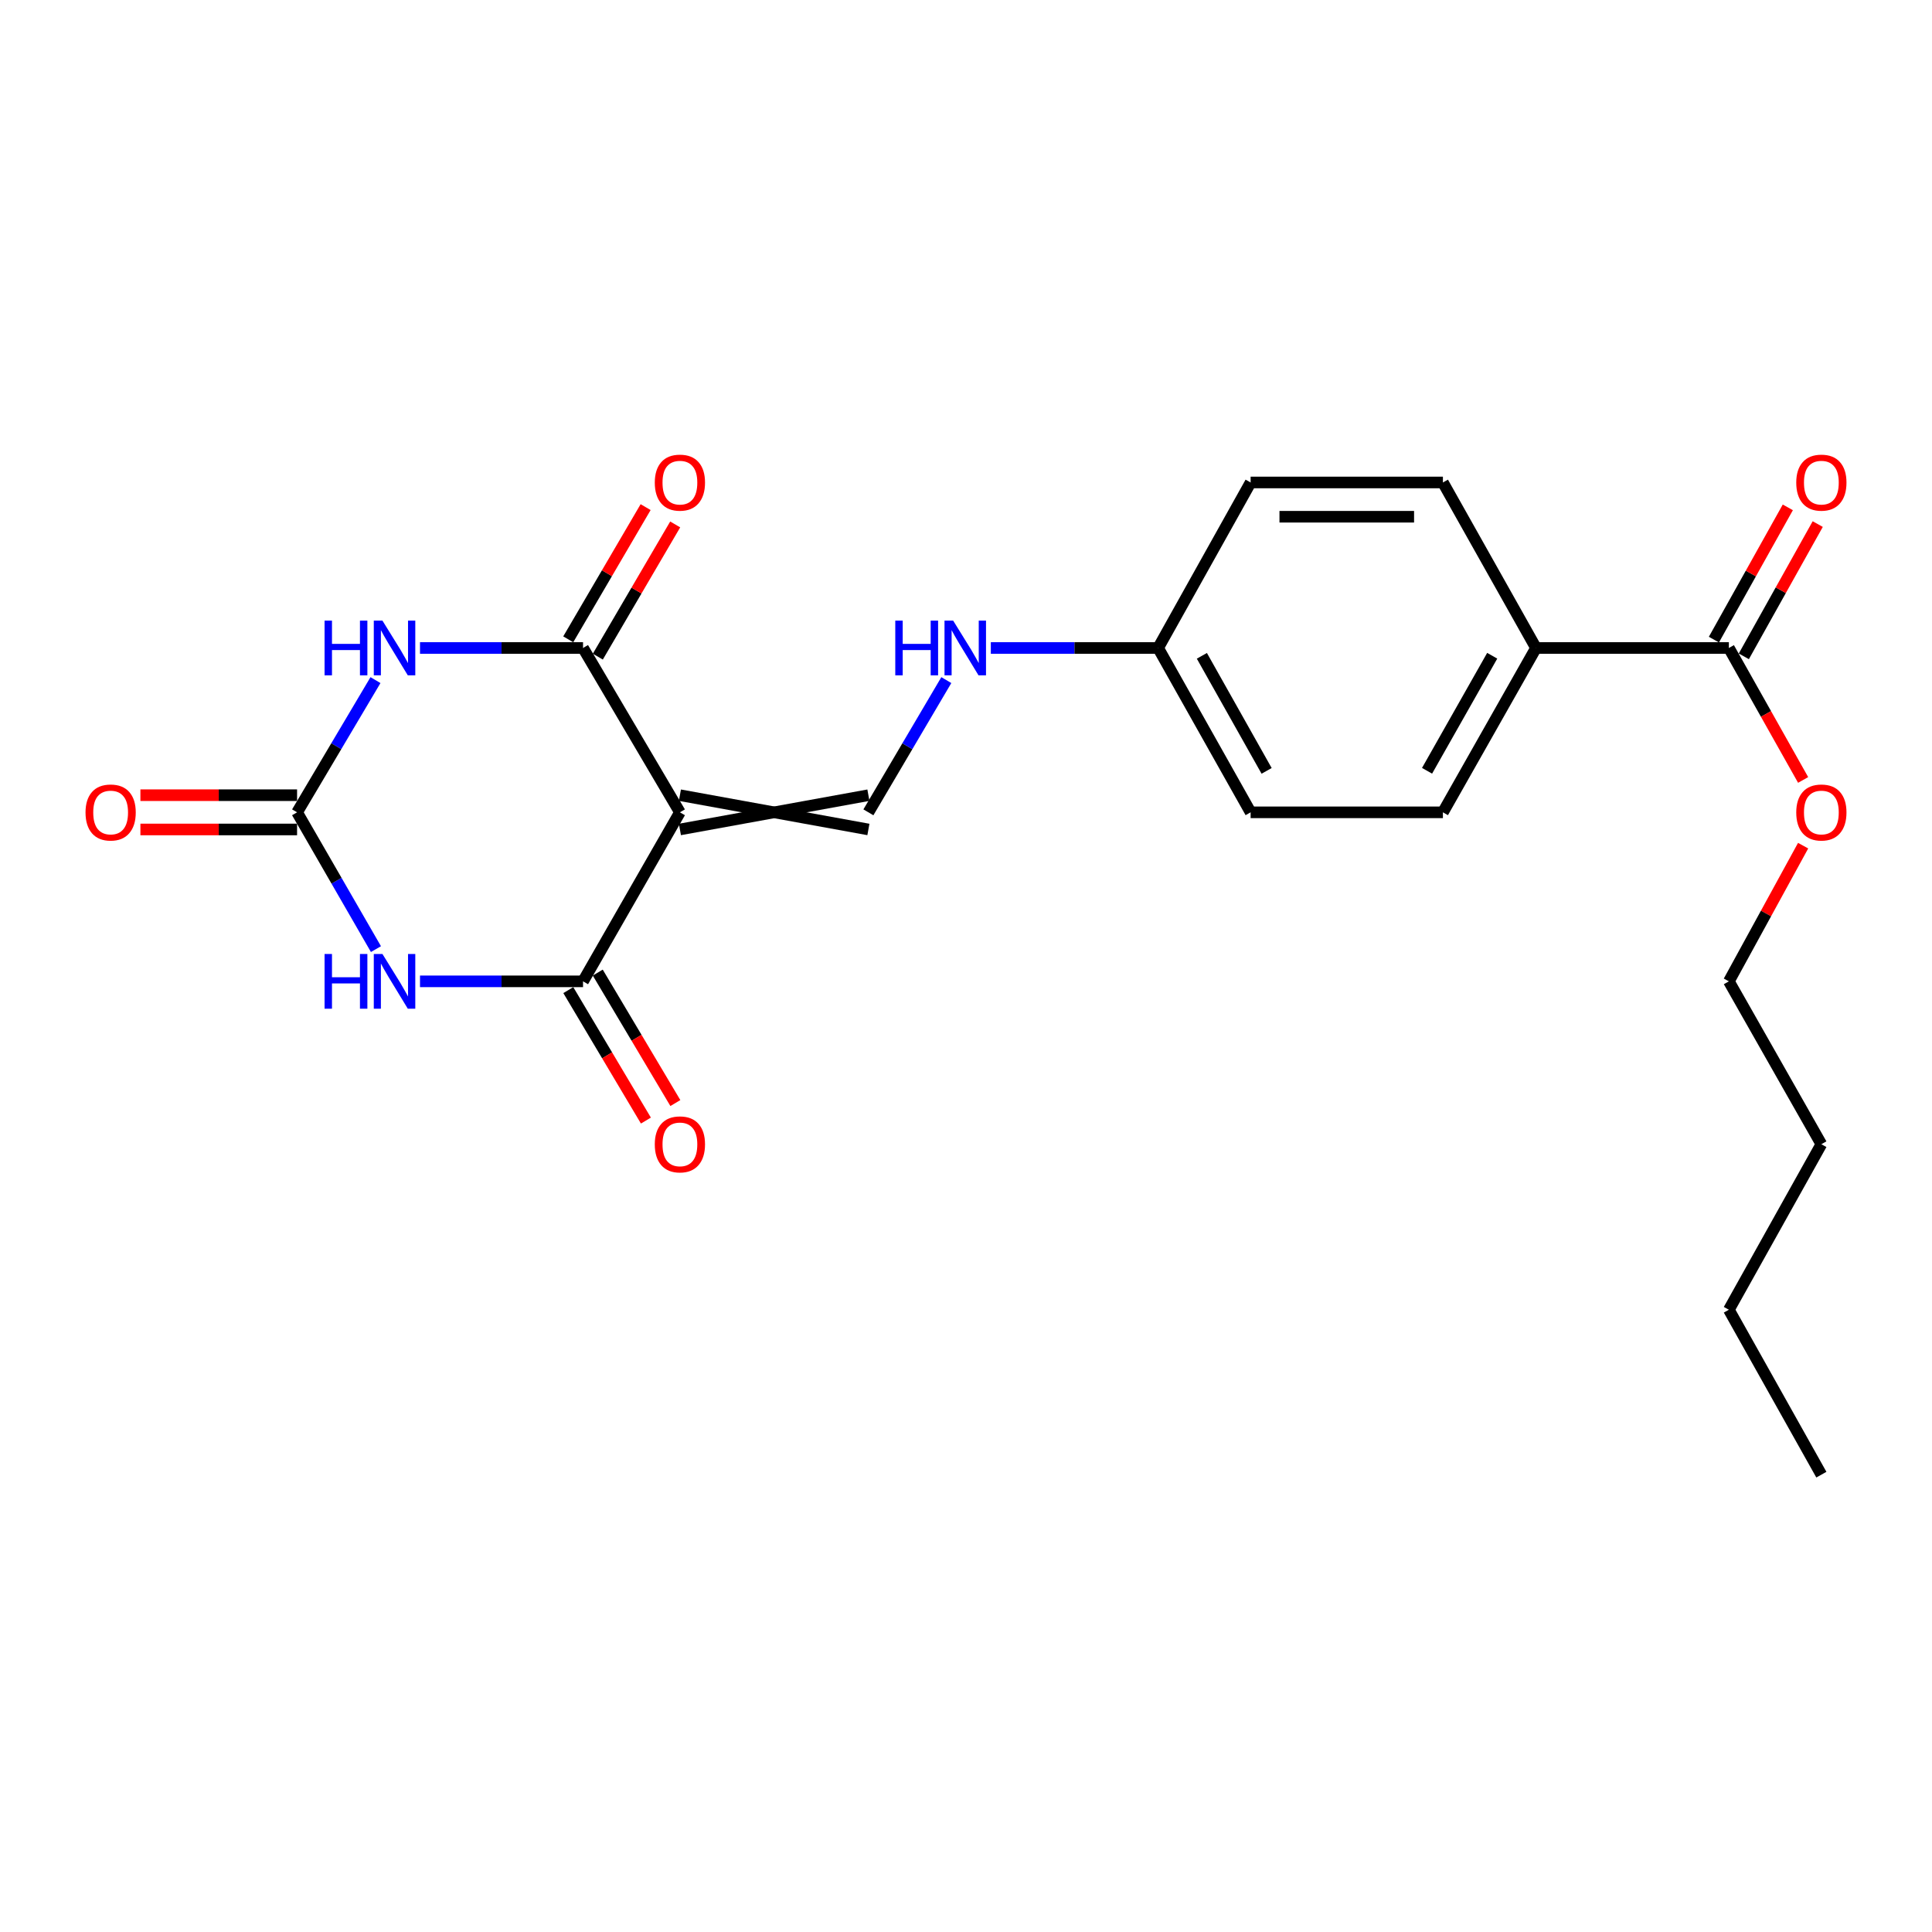 <?xml version='1.0' encoding='iso-8859-1'?>
<svg version='1.1' baseProfile='full'
              xmlns='http://www.w3.org/2000/svg'
                      xmlns:rdkit='http://www.rdkit.org/xml'
                      xmlns:xlink='http://www.w3.org/1999/xlink'
                  xml:space='preserve'
width='1000px' height='1000px' viewBox='0 0 1000 1000'>
<!-- END OF HEADER -->
<rect style='opacity:1.0;fill:#FFFFFF;stroke:none' width='1000' height='1000' x='0' y='0'> </rect>
<path class='bond-2' d='M 351.919,420.461 L 301.777,335.393' style='fill:none;fill-rule:evenodd;stroke:#000000;stroke-width:6px;stroke-linecap:butt;stroke-linejoin:miter;stroke-opacity:1' />
<path class='bond-3' d='M 351.919,420.461 L 301.777,507.944' style='fill:none;fill-rule:evenodd;stroke:#000000;stroke-width:6px;stroke-linecap:butt;stroke-linejoin:miter;stroke-opacity:1' />
<path class='bond-5' d='M 351.919,429.33 L 449.483,411.591' style='fill:none;fill-rule:evenodd;stroke:#000000;stroke-width:6px;stroke-linecap:butt;stroke-linejoin:miter;stroke-opacity:1' />
<path class='bond-5' d='M 351.919,411.591 L 449.483,429.33' style='fill:none;fill-rule:evenodd;stroke:#000000;stroke-width:6px;stroke-linecap:butt;stroke-linejoin:miter;stroke-opacity:1' />
<path class='bond-0' d='M 217.392,507.944 L 259.584,507.944' style='fill:none;fill-rule:evenodd;stroke:#0000FF;stroke-width:6px;stroke-linecap:butt;stroke-linejoin:miter;stroke-opacity:1' />
<path class='bond-0' d='M 259.584,507.944 L 301.777,507.944' style='fill:none;fill-rule:evenodd;stroke:#000000;stroke-width:6px;stroke-linecap:butt;stroke-linejoin:miter;stroke-opacity:1' />
<path class='bond-4' d='M 194.591,491.259 L 174.178,455.86' style='fill:none;fill-rule:evenodd;stroke:#0000FF;stroke-width:6px;stroke-linecap:butt;stroke-linejoin:miter;stroke-opacity:1' />
<path class='bond-4' d='M 174.178,455.86 L 153.765,420.461' style='fill:none;fill-rule:evenodd;stroke:#000000;stroke-width:6px;stroke-linecap:butt;stroke-linejoin:miter;stroke-opacity:1' />
<path class='bond-1' d='M 217.392,335.393 L 259.584,335.393' style='fill:none;fill-rule:evenodd;stroke:#0000FF;stroke-width:6px;stroke-linecap:butt;stroke-linejoin:miter;stroke-opacity:1' />
<path class='bond-1' d='M 259.584,335.393 L 301.777,335.393' style='fill:none;fill-rule:evenodd;stroke:#000000;stroke-width:6px;stroke-linecap:butt;stroke-linejoin:miter;stroke-opacity:1' />
<path class='bond-23' d='M 194.349,352.025 L 174.057,386.243' style='fill:none;fill-rule:evenodd;stroke:#0000FF;stroke-width:6px;stroke-linecap:butt;stroke-linejoin:miter;stroke-opacity:1' />
<path class='bond-23' d='M 174.057,386.243 L 153.765,420.461' style='fill:none;fill-rule:evenodd;stroke:#000000;stroke-width:6px;stroke-linecap:butt;stroke-linejoin:miter;stroke-opacity:1' />
<path class='bond-9' d='M 309.432,339.873 L 329.457,305.659' style='fill:none;fill-rule:evenodd;stroke:#000000;stroke-width:6px;stroke-linecap:butt;stroke-linejoin:miter;stroke-opacity:1' />
<path class='bond-9' d='M 329.457,305.659 L 349.482,271.445' style='fill:none;fill-rule:evenodd;stroke:#FF0000;stroke-width:6px;stroke-linecap:butt;stroke-linejoin:miter;stroke-opacity:1' />
<path class='bond-9' d='M 294.122,330.912 L 314.148,296.699' style='fill:none;fill-rule:evenodd;stroke:#000000;stroke-width:6px;stroke-linecap:butt;stroke-linejoin:miter;stroke-opacity:1' />
<path class='bond-9' d='M 314.148,296.699 L 334.173,262.485' style='fill:none;fill-rule:evenodd;stroke:#FF0000;stroke-width:6px;stroke-linecap:butt;stroke-linejoin:miter;stroke-opacity:1' />
<path class='bond-8' d='M 294.154,512.478 L 314.237,546.242' style='fill:none;fill-rule:evenodd;stroke:#000000;stroke-width:6px;stroke-linecap:butt;stroke-linejoin:miter;stroke-opacity:1' />
<path class='bond-8' d='M 314.237,546.242 L 334.32,580.005' style='fill:none;fill-rule:evenodd;stroke:#FF0000;stroke-width:6px;stroke-linecap:butt;stroke-linejoin:miter;stroke-opacity:1' />
<path class='bond-8' d='M 309.4,503.409 L 329.483,537.173' style='fill:none;fill-rule:evenodd;stroke:#000000;stroke-width:6px;stroke-linecap:butt;stroke-linejoin:miter;stroke-opacity:1' />
<path class='bond-8' d='M 329.483,537.173 L 349.566,570.937' style='fill:none;fill-rule:evenodd;stroke:#FF0000;stroke-width:6px;stroke-linecap:butt;stroke-linejoin:miter;stroke-opacity:1' />
<path class='bond-11' d='M 153.765,411.591 L 113.221,411.591' style='fill:none;fill-rule:evenodd;stroke:#000000;stroke-width:6px;stroke-linecap:butt;stroke-linejoin:miter;stroke-opacity:1' />
<path class='bond-11' d='M 113.221,411.591 L 72.677,411.591' style='fill:none;fill-rule:evenodd;stroke:#FF0000;stroke-width:6px;stroke-linecap:butt;stroke-linejoin:miter;stroke-opacity:1' />
<path class='bond-11' d='M 153.765,429.33 L 113.221,429.33' style='fill:none;fill-rule:evenodd;stroke:#000000;stroke-width:6px;stroke-linecap:butt;stroke-linejoin:miter;stroke-opacity:1' />
<path class='bond-11' d='M 113.221,429.33 L 72.677,429.33' style='fill:none;fill-rule:evenodd;stroke:#FF0000;stroke-width:6px;stroke-linecap:butt;stroke-linejoin:miter;stroke-opacity:1' />
<path class='bond-7' d='M 449.483,420.461 L 469.65,386.241' style='fill:none;fill-rule:evenodd;stroke:#000000;stroke-width:6px;stroke-linecap:butt;stroke-linejoin:miter;stroke-opacity:1' />
<path class='bond-7' d='M 469.65,386.241 L 489.816,352.021' style='fill:none;fill-rule:evenodd;stroke:#0000FF;stroke-width:6px;stroke-linecap:butt;stroke-linejoin:miter;stroke-opacity:1' />
<path class='bond-6' d='M 894.86,335.393 L 795.029,335.393' style='fill:none;fill-rule:evenodd;stroke:#000000;stroke-width:6px;stroke-linecap:butt;stroke-linejoin:miter;stroke-opacity:1' />
<path class='bond-12' d='M 902.602,339.72 L 921.73,305.492' style='fill:none;fill-rule:evenodd;stroke:#000000;stroke-width:6px;stroke-linecap:butt;stroke-linejoin:miter;stroke-opacity:1' />
<path class='bond-12' d='M 921.73,305.492 L 940.858,271.264' style='fill:none;fill-rule:evenodd;stroke:#FF0000;stroke-width:6px;stroke-linecap:butt;stroke-linejoin:miter;stroke-opacity:1' />
<path class='bond-12' d='M 887.117,331.066 L 906.245,296.838' style='fill:none;fill-rule:evenodd;stroke:#000000;stroke-width:6px;stroke-linecap:butt;stroke-linejoin:miter;stroke-opacity:1' />
<path class='bond-12' d='M 906.245,296.838 L 925.373,262.61' style='fill:none;fill-rule:evenodd;stroke:#FF0000;stroke-width:6px;stroke-linecap:butt;stroke-linejoin:miter;stroke-opacity:1' />
<path class='bond-16' d='M 894.86,335.393 L 914.081,369.547' style='fill:none;fill-rule:evenodd;stroke:#000000;stroke-width:6px;stroke-linecap:butt;stroke-linejoin:miter;stroke-opacity:1' />
<path class='bond-16' d='M 914.081,369.547 L 933.302,403.701' style='fill:none;fill-rule:evenodd;stroke:#FF0000;stroke-width:6px;stroke-linecap:butt;stroke-linejoin:miter;stroke-opacity:1' />
<path class='bond-15' d='M 512.851,335.393 L 556.149,335.393' style='fill:none;fill-rule:evenodd;stroke:#0000FF;stroke-width:6px;stroke-linecap:butt;stroke-linejoin:miter;stroke-opacity:1' />
<path class='bond-15' d='M 556.149,335.393 L 599.447,335.393' style='fill:none;fill-rule:evenodd;stroke:#000000;stroke-width:6px;stroke-linecap:butt;stroke-linejoin:miter;stroke-opacity:1' />
<path class='bond-10' d='M 795.029,335.393 L 746.848,420.461' style='fill:none;fill-rule:evenodd;stroke:#000000;stroke-width:6px;stroke-linecap:butt;stroke-linejoin:miter;stroke-opacity:1' />
<path class='bond-10' d='M 772.366,339.411 L 738.64,398.959' style='fill:none;fill-rule:evenodd;stroke:#000000;stroke-width:6px;stroke-linecap:butt;stroke-linejoin:miter;stroke-opacity:1' />
<path class='bond-24' d='M 795.029,335.393 L 746.848,249.723' style='fill:none;fill-rule:evenodd;stroke:#000000;stroke-width:6px;stroke-linecap:butt;stroke-linejoin:miter;stroke-opacity:1' />
<path class='bond-13' d='M 746.848,249.723 L 647.322,249.723' style='fill:none;fill-rule:evenodd;stroke:#000000;stroke-width:6px;stroke-linecap:butt;stroke-linejoin:miter;stroke-opacity:1' />
<path class='bond-13' d='M 731.919,267.462 L 662.251,267.462' style='fill:none;fill-rule:evenodd;stroke:#000000;stroke-width:6px;stroke-linecap:butt;stroke-linejoin:miter;stroke-opacity:1' />
<path class='bond-14' d='M 746.848,420.461 L 647.322,420.461' style='fill:none;fill-rule:evenodd;stroke:#000000;stroke-width:6px;stroke-linecap:butt;stroke-linejoin:miter;stroke-opacity:1' />
<path class='bond-17' d='M 599.447,335.393 L 647.322,249.723' style='fill:none;fill-rule:evenodd;stroke:#000000;stroke-width:6px;stroke-linecap:butt;stroke-linejoin:miter;stroke-opacity:1' />
<path class='bond-18' d='M 599.447,335.393 L 647.322,420.461' style='fill:none;fill-rule:evenodd;stroke:#000000;stroke-width:6px;stroke-linecap:butt;stroke-linejoin:miter;stroke-opacity:1' />
<path class='bond-18' d='M 622.087,339.453 L 655.6,399.001' style='fill:none;fill-rule:evenodd;stroke:#000000;stroke-width:6px;stroke-linecap:butt;stroke-linejoin:miter;stroke-opacity:1' />
<path class='bond-19' d='M 933.293,437.714 L 914.076,472.829' style='fill:none;fill-rule:evenodd;stroke:#FF0000;stroke-width:6px;stroke-linecap:butt;stroke-linejoin:miter;stroke-opacity:1' />
<path class='bond-19' d='M 914.076,472.829 L 894.86,507.944' style='fill:none;fill-rule:evenodd;stroke:#000000;stroke-width:6px;stroke-linecap:butt;stroke-linejoin:miter;stroke-opacity:1' />
<path class='bond-20' d='M 894.86,507.944 L 942.735,592.243' style='fill:none;fill-rule:evenodd;stroke:#000000;stroke-width:6px;stroke-linecap:butt;stroke-linejoin:miter;stroke-opacity:1' />
<path class='bond-21' d='M 942.735,592.243 L 894.86,677.922' style='fill:none;fill-rule:evenodd;stroke:#000000;stroke-width:6px;stroke-linecap:butt;stroke-linejoin:miter;stroke-opacity:1' />
<path class='bond-22' d='M 894.86,677.922 L 942.735,763.286' style='fill:none;fill-rule:evenodd;stroke:#000000;stroke-width:6px;stroke-linecap:butt;stroke-linejoin:miter;stroke-opacity:1' />
<path  class='atom-1' d='M 167.993 493.784
L 171.833 493.784
L 171.833 505.824
L 186.313 505.824
L 186.313 493.784
L 190.153 493.784
L 190.153 522.104
L 186.313 522.104
L 186.313 509.024
L 171.833 509.024
L 171.833 522.104
L 167.993 522.104
L 167.993 493.784
' fill='#0000FF'/>
<path  class='atom-1' d='M 197.953 493.784
L 207.233 508.784
Q 208.153 510.264, 209.633 512.944
Q 211.113 515.624, 211.193 515.784
L 211.193 493.784
L 214.953 493.784
L 214.953 522.104
L 211.073 522.104
L 201.113 505.704
Q 199.953 503.784, 198.713 501.584
Q 197.513 499.384, 197.153 498.704
L 197.153 522.104
L 193.473 522.104
L 193.473 493.784
L 197.953 493.784
' fill='#0000FF'/>
<path  class='atom-2' d='M 167.993 321.233
L 171.833 321.233
L 171.833 333.273
L 186.313 333.273
L 186.313 321.233
L 190.153 321.233
L 190.153 349.553
L 186.313 349.553
L 186.313 336.473
L 171.833 336.473
L 171.833 349.553
L 167.993 349.553
L 167.993 321.233
' fill='#0000FF'/>
<path  class='atom-2' d='M 197.953 321.233
L 207.233 336.233
Q 208.153 337.713, 209.633 340.393
Q 211.113 343.073, 211.193 343.233
L 211.193 321.233
L 214.953 321.233
L 214.953 349.553
L 211.073 349.553
L 201.113 333.153
Q 199.953 331.233, 198.713 329.033
Q 197.513 326.833, 197.153 326.153
L 197.153 349.553
L 193.473 349.553
L 193.473 321.233
L 197.953 321.233
' fill='#0000FF'/>
<path  class='atom-8' d='M 463.396 321.233
L 467.236 321.233
L 467.236 333.273
L 481.716 333.273
L 481.716 321.233
L 485.556 321.233
L 485.556 349.553
L 481.716 349.553
L 481.716 336.473
L 467.236 336.473
L 467.236 349.553
L 463.396 349.553
L 463.396 321.233
' fill='#0000FF'/>
<path  class='atom-8' d='M 493.356 321.233
L 502.636 336.233
Q 503.556 337.713, 505.036 340.393
Q 506.516 343.073, 506.596 343.233
L 506.596 321.233
L 510.356 321.233
L 510.356 349.553
L 506.476 349.553
L 496.516 333.153
Q 495.356 331.233, 494.116 329.033
Q 492.916 326.833, 492.556 326.153
L 492.556 349.553
L 488.876 349.553
L 488.876 321.233
L 493.356 321.233
' fill='#0000FF'/>
<path  class='atom-9' d='M 338.919 592.323
Q 338.919 585.523, 342.279 581.723
Q 345.639 577.923, 351.919 577.923
Q 358.199 577.923, 361.559 581.723
Q 364.919 585.523, 364.919 592.323
Q 364.919 599.203, 361.519 603.123
Q 358.119 607.003, 351.919 607.003
Q 345.679 607.003, 342.279 603.123
Q 338.919 599.243, 338.919 592.323
M 351.919 603.803
Q 356.239 603.803, 358.559 600.923
Q 360.919 598.003, 360.919 592.323
Q 360.919 586.763, 358.559 583.963
Q 356.239 581.123, 351.919 581.123
Q 347.599 581.123, 345.239 583.923
Q 342.919 586.723, 342.919 592.323
Q 342.919 598.043, 345.239 600.923
Q 347.599 603.803, 351.919 603.803
' fill='#FF0000'/>
<path  class='atom-10' d='M 338.919 249.803
Q 338.919 243.003, 342.279 239.203
Q 345.639 235.403, 351.919 235.403
Q 358.199 235.403, 361.559 239.203
Q 364.919 243.003, 364.919 249.803
Q 364.919 256.683, 361.519 260.603
Q 358.119 264.483, 351.919 264.483
Q 345.679 264.483, 342.279 260.603
Q 338.919 256.723, 338.919 249.803
M 351.919 261.283
Q 356.239 261.283, 358.559 258.403
Q 360.919 255.483, 360.919 249.803
Q 360.919 244.243, 358.559 241.443
Q 356.239 238.603, 351.919 238.603
Q 347.599 238.603, 345.239 241.403
Q 342.919 244.203, 342.919 249.803
Q 342.919 255.523, 345.239 258.403
Q 347.599 261.283, 351.919 261.283
' fill='#FF0000'/>
<path  class='atom-12' d='M 44.265 420.541
Q 44.265 413.741, 47.625 409.941
Q 50.985 406.141, 57.265 406.141
Q 63.545 406.141, 66.905 409.941
Q 70.265 413.741, 70.265 420.541
Q 70.265 427.421, 66.865 431.341
Q 63.465 435.221, 57.265 435.221
Q 51.025 435.221, 47.625 431.341
Q 44.265 427.461, 44.265 420.541
M 57.265 432.021
Q 61.585 432.021, 63.905 429.141
Q 66.265 426.221, 66.265 420.541
Q 66.265 414.981, 63.905 412.181
Q 61.585 409.341, 57.265 409.341
Q 52.945 409.341, 50.585 412.141
Q 48.265 414.941, 48.265 420.541
Q 48.265 426.261, 50.585 429.141
Q 52.945 432.021, 57.265 432.021
' fill='#FF0000'/>
<path  class='atom-13' d='M 929.735 249.803
Q 929.735 243.003, 933.095 239.203
Q 936.455 235.403, 942.735 235.403
Q 949.015 235.403, 952.375 239.203
Q 955.735 243.003, 955.735 249.803
Q 955.735 256.683, 952.335 260.603
Q 948.935 264.483, 942.735 264.483
Q 936.495 264.483, 933.095 260.603
Q 929.735 256.723, 929.735 249.803
M 942.735 261.283
Q 947.055 261.283, 949.375 258.403
Q 951.735 255.483, 951.735 249.803
Q 951.735 244.243, 949.375 241.443
Q 947.055 238.603, 942.735 238.603
Q 938.415 238.603, 936.055 241.403
Q 933.735 244.203, 933.735 249.803
Q 933.735 255.523, 936.055 258.403
Q 938.415 261.283, 942.735 261.283
' fill='#FF0000'/>
<path  class='atom-17' d='M 929.735 420.541
Q 929.735 413.741, 933.095 409.941
Q 936.455 406.141, 942.735 406.141
Q 949.015 406.141, 952.375 409.941
Q 955.735 413.741, 955.735 420.541
Q 955.735 427.421, 952.335 431.341
Q 948.935 435.221, 942.735 435.221
Q 936.495 435.221, 933.095 431.341
Q 929.735 427.461, 929.735 420.541
M 942.735 432.021
Q 947.055 432.021, 949.375 429.141
Q 951.735 426.221, 951.735 420.541
Q 951.735 414.981, 949.375 412.181
Q 947.055 409.341, 942.735 409.341
Q 938.415 409.341, 936.055 412.141
Q 933.735 414.941, 933.735 420.541
Q 933.735 426.261, 936.055 429.141
Q 938.415 432.021, 942.735 432.021
' fill='#FF0000'/>
</svg>
